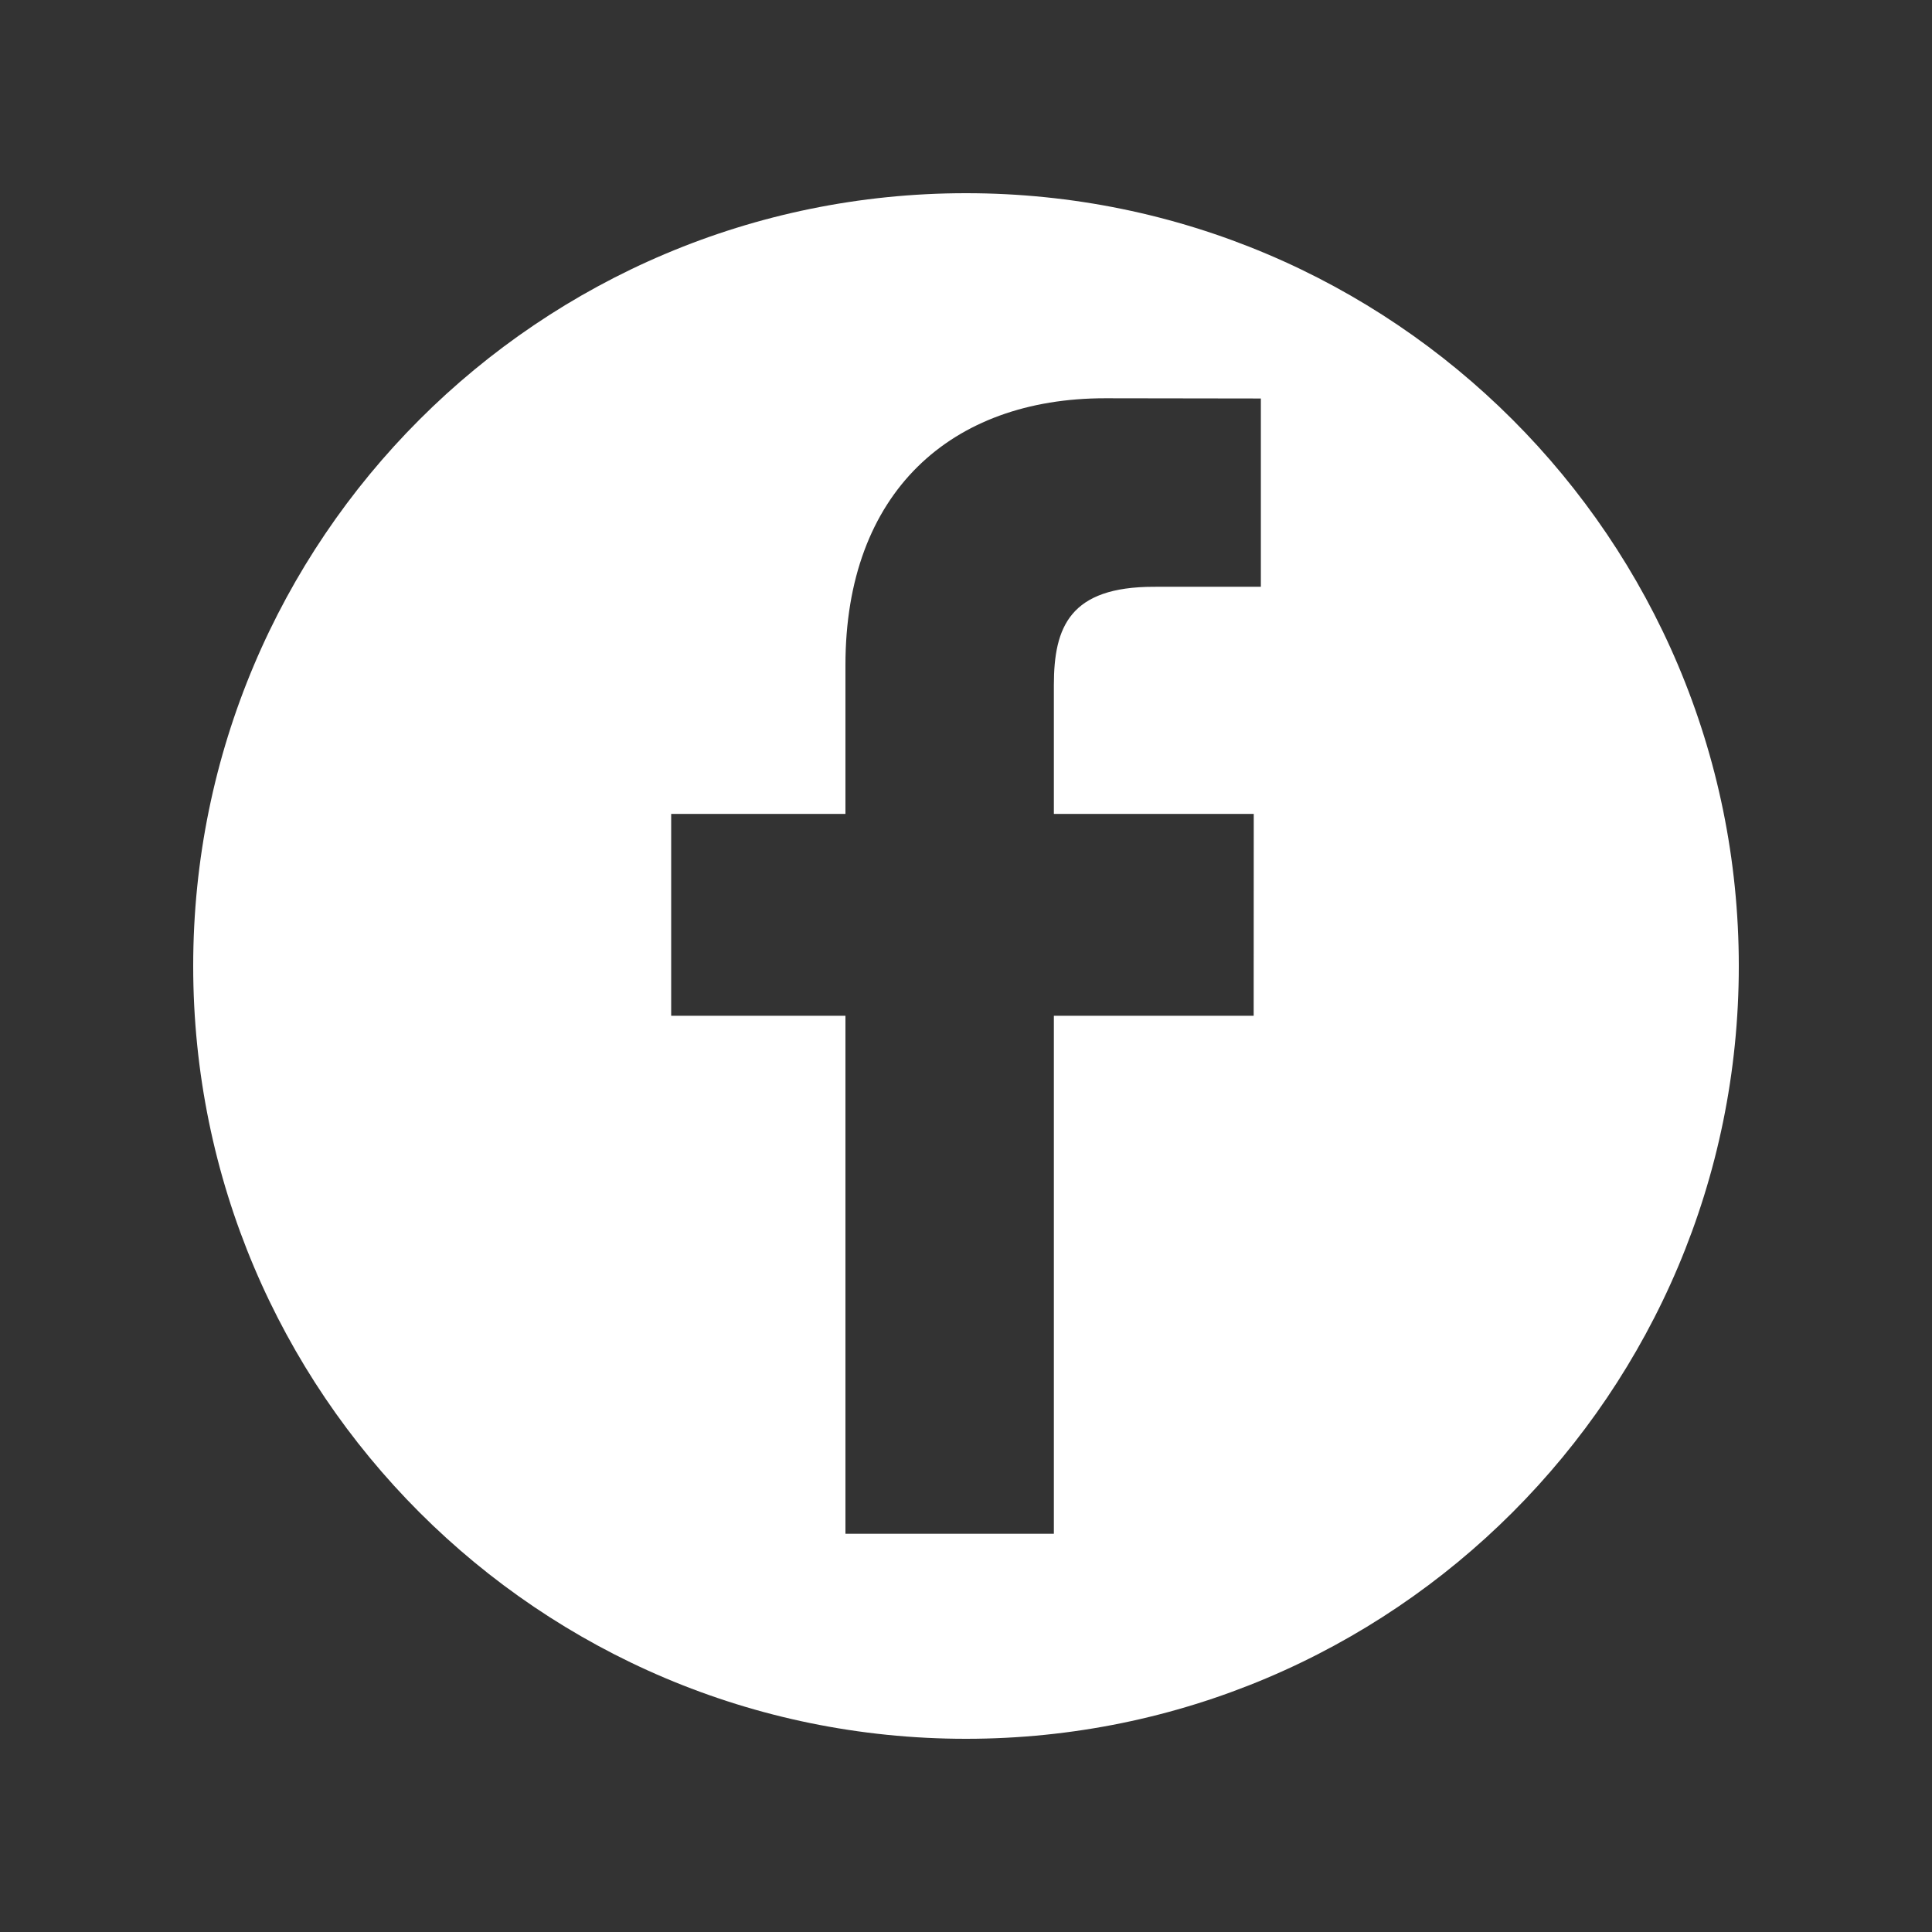 <svg width="50" height="50" viewBox="0 0 50 50" fill="none" xmlns="http://www.w3.org/2000/svg">
<rect x="0" y="0" width="50" height="50" fill="#333333" stroke="none"/>
<path d="M25 5C13.954 5 5 13.954 5 25C5 36.045 13.954 45 25 45C36.045 45 45 36.045 45 25C45 13.954 36.045 5 25 5ZM32.631 15.185L29.863 15.186C27.694 15.186 27.274 16.217 27.274 17.729V21.064H32.447L32.445 26.288H27.274V39.693H21.88V26.288H17.37V21.064H21.88V17.212C21.88 12.741 24.611 10.307 28.599 10.307L32.631 10.313V15.185Z" fill="white"/>
</svg>
